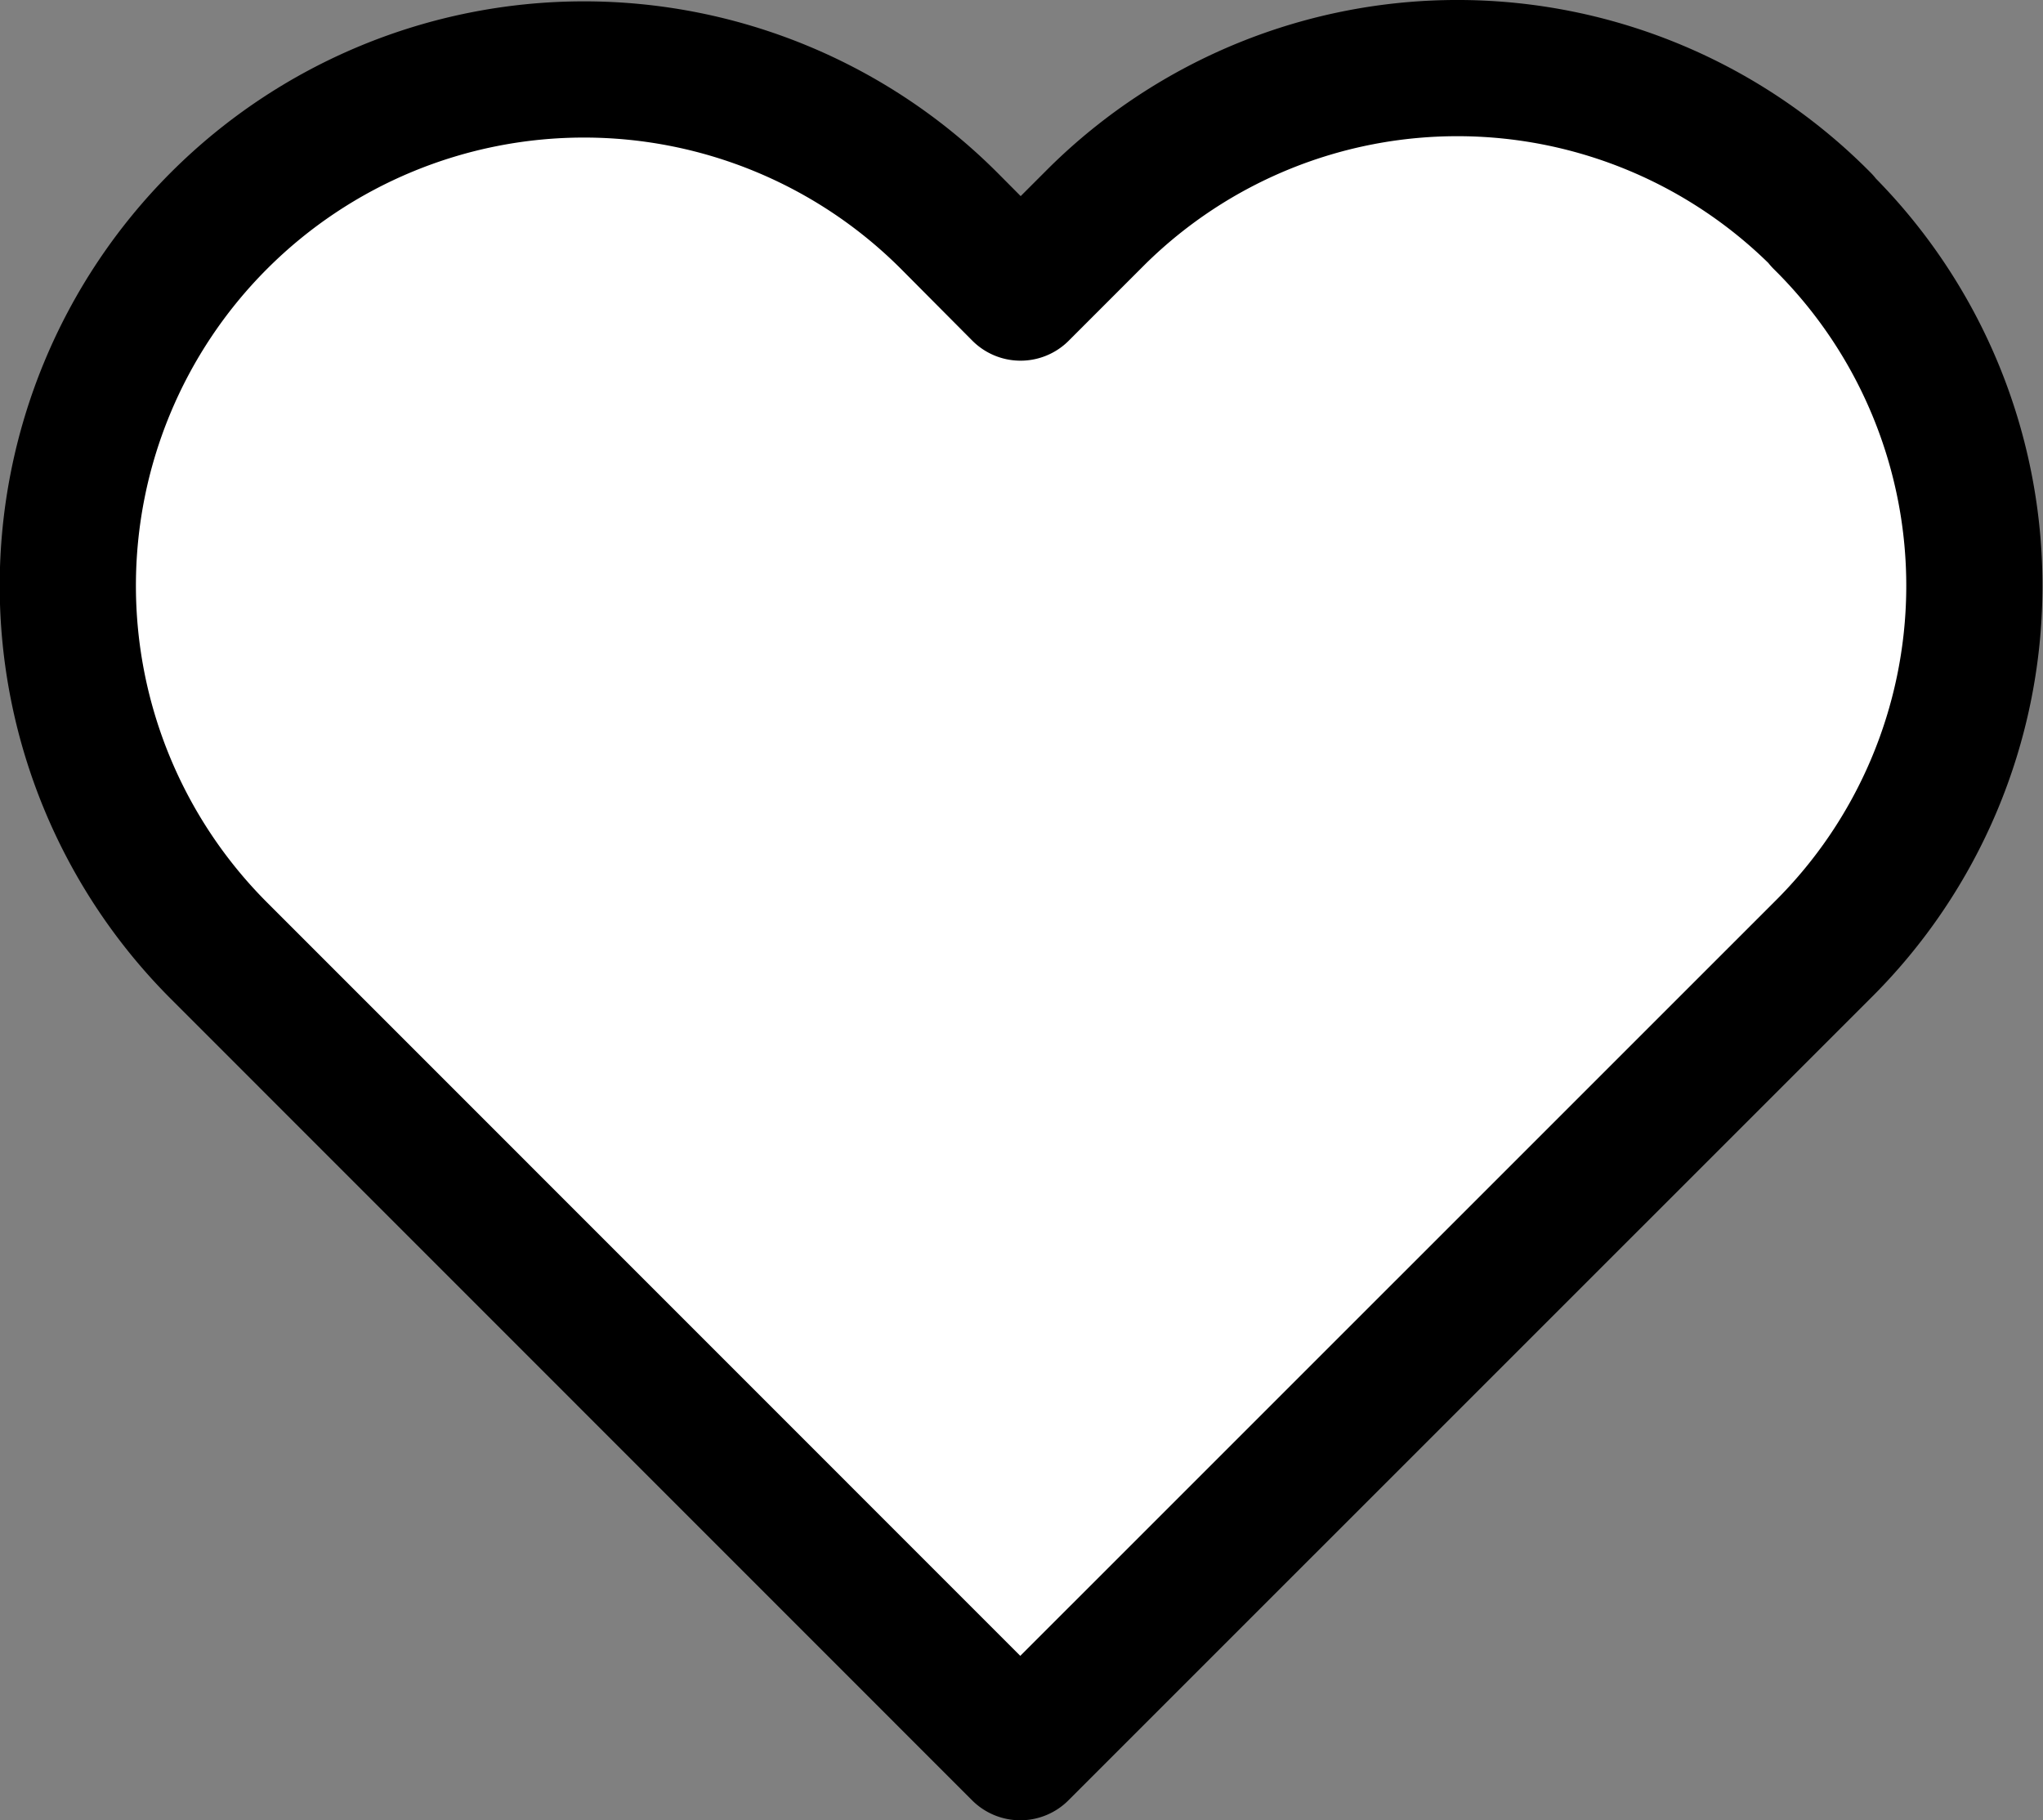 <svg xmlns="http://www.w3.org/2000/svg" width="15" height="13.364" viewBox="0 0 15 13.364">
  <rect x="0" y="0" width="15" height="13.364" fill="#808080" stroke="none"/>
  <path id="パス_2837" data-name="パス 2837" d="M98.989,3.378a3.765,3.765,0,0,0-5.324-.035l-.035.035-.528.528-.525-.528a3.79,3.79,0,0,0-5.36,5.36L93.1,14.622l5.885-5.884a3.765,3.765,0,0,0,.035-5.324l-.035-.035" transform="translate(-85.609 -1.758)" fill="#fff" stroke="#000" stroke-linecap="round" stroke-linejoin="round" stroke-width="1"/>
</svg>
